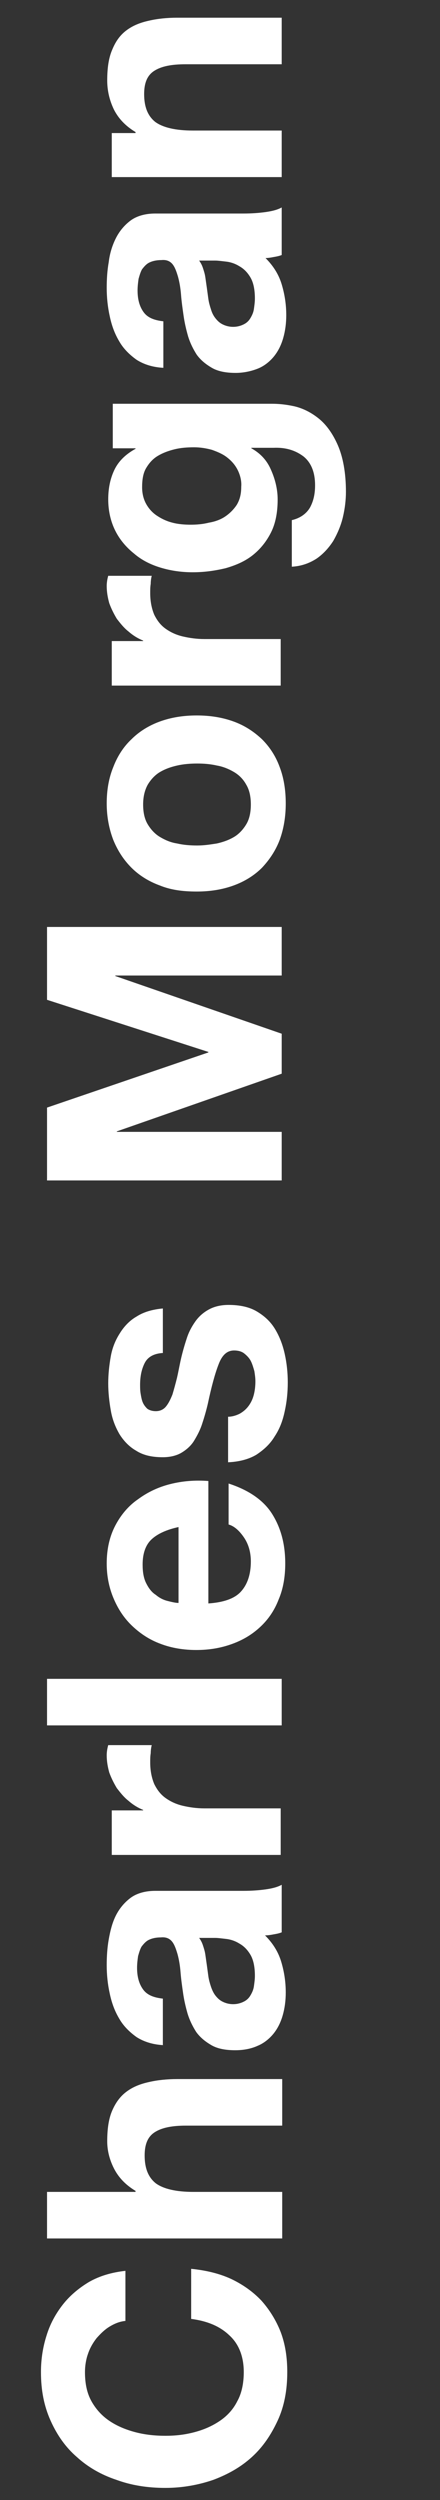 <?xml version="1.0" encoding="utf-8"?>
<!-- Generator: Adobe Illustrator 26.0.1, SVG Export Plug-In . SVG Version: 6.00 Build 0)  -->
<svg version="1.1" id="Calque_1" xmlns="http://www.w3.org/2000/svg" xmlns:xlink="http://www.w3.org/1999/xlink" x="0px" y="0px"
	 viewBox="0 0 87 494.1" style="enable-background:new 0 0 87 494.1;" xml:space="preserve">
<rect x="0" y="0" width="87" height="494.1" fill="#333333" stroke="none"/>
<style type="text/css">
	.st0{enable-background:new    ;}
	.st1{fill:#FFFFFF;}
</style>
<g class="st0">
	<path class="st1" d="M21.7,459.8c-1,0.6-1.8,1.4-2.6,2.3c-0.7,0.9-1.3,1.9-1.7,3.1c-0.4,1.1-0.6,2.4-0.6,3.6c0,2.3,0.4,4.2,1.3,5.8
		c0.9,1.6,2.1,2.9,3.6,3.9c1.5,1,3.2,1.7,5.1,2.2c1.9,0.5,3.9,0.7,5.9,0.7c2,0,3.8-0.2,5.7-0.7s3.5-1.2,5-2.2c1.5-1,2.7-2.3,3.5-3.9
		c0.9-1.6,1.3-3.6,1.3-5.8c0-3.1-1-5.6-2.9-7.3c-1.9-1.8-4.4-2.8-7.5-3.2v-9.9c2.9,0.3,5.5,0.9,7.9,2c2.3,1.1,4.3,2.5,6,4.3
		c1.6,1.8,2.9,3.9,3.8,6.2c0.9,2.4,1.3,5,1.3,7.9c0,3.6-0.6,6.8-1.9,9.6s-2.9,5.2-5.1,7.2c-2.2,2-4.7,3.4-7.6,4.5
		c-2.9,1-6.1,1.6-9.5,1.6c-3.5,0-6.7-0.5-9.7-1.6c-3-1-5.6-2.5-7.8-4.5c-2.2-1.9-3.9-4.3-5.2-7.2s-1.9-6-1.9-9.6
		c0-2.6,0.4-5,1.1-7.2c0.7-2.3,1.8-4.3,3.2-6.1c1.4-1.8,3.2-3.3,5.2-4.5c2.1-1.2,4.5-1.9,7.2-2.2v9.9
		C23.7,458.8,22.7,459.2,21.7,459.8z"/>
	<path class="st1" d="M9.3,433.2h17.5V433c-2-1.2-3.4-2.7-4.3-4.5c-0.9-1.8-1.3-3.6-1.3-5.3c0-2.5,0.3-4.5,1-6.1
		c0.7-1.6,1.6-2.8,2.8-3.7c1.2-0.9,2.6-1.5,4.4-1.9c1.7-0.4,3.6-0.6,5.7-0.6h20.7v9.2h-19c-2.8,0-4.8,0.4-6.2,1.3
		c-1.4,0.9-2,2.4-2,4.6c0,2.5,0.7,4.3,2.2,5.5c1.5,1.1,4,1.7,7.4,1.7h17.6v9.2H9.3V433.2z"/>
	<path class="st1" d="M32.4,404.2c-2.2-0.1-4-0.7-5.4-1.6c-1.4-1-2.6-2.2-3.4-3.6c-0.9-1.5-1.5-3.1-1.9-5c-0.4-1.8-0.6-3.7-0.6-5.6
		c0-1.7,0.1-3.4,0.4-5.1s0.7-3.3,1.4-4.7s1.7-2.6,2.9-3.5c1.2-0.9,2.9-1.4,4.9-1.4h17.5c1.5,0,3-0.1,4.4-0.3
		c1.4-0.2,2.4-0.5,3.1-0.9v9.4c-0.5,0.2-1,0.3-1.6,0.4c-0.5,0.1-1.1,0.2-1.7,0.2c1.5,1.5,2.6,3.2,3.2,5.2c0.6,2,0.9,4,0.9,6.1
		c0,1.6-0.2,3.1-0.6,4.5c-0.4,1.4-1,2.6-1.8,3.6c-0.8,1-1.9,1.9-3.1,2.4c-1.3,0.6-2.8,0.9-4.5,0.9c-1.9,0-3.5-0.3-4.7-1
		c-1.2-0.7-2.2-1.5-3-2.6c-0.7-1.1-1.3-2.3-1.7-3.6c-0.4-1.4-0.7-2.7-0.9-4.1c-0.2-1.4-0.4-2.8-0.5-4.1s-0.3-2.5-0.6-3.6
		c-0.3-1-0.6-1.9-1.1-2.5c-0.5-0.6-1.2-0.9-2.2-0.8c-1,0-1.8,0.2-2.4,0.5c-0.6,0.3-1,0.8-1.4,1.3c-0.3,0.5-0.5,1.2-0.7,1.9
		c-0.1,0.7-0.2,1.5-0.2,2.3c0,1.8,0.4,3.2,1.2,4.3s2.1,1.6,3.9,1.8V404.2z M39.3,382.9c0.3,0.4,0.6,0.9,0.8,1.5
		c0.2,0.6,0.4,1.2,0.5,1.9c0.1,0.7,0.2,1.4,0.3,2.1c0.1,0.7,0.2,1.5,0.3,2.2c0.1,0.7,0.3,1.4,0.5,2s0.5,1.3,0.9,1.8
		c0.4,0.5,0.8,0.9,1.4,1.2c0.6,0.3,1.3,0.5,2.1,0.5c0.8,0,1.5-0.2,2.1-0.5c0.6-0.3,1-0.7,1.3-1.2s0.6-1.1,0.7-1.8
		c0.1-0.7,0.2-1.4,0.2-2.1c0-1.8-0.3-3.2-0.9-4.2c-0.6-1-1.3-1.7-2.2-2.2c-0.8-0.5-1.7-0.8-2.6-0.9c-0.9-0.1-1.6-0.2-2.1-0.2H39.3z"
		/>
	<path class="st1" d="M22.1,357.8h6.2v-0.1c-1-0.4-2-1-2.9-1.8c-0.9-0.7-1.6-1.6-2.3-2.5c-0.6-1-1.1-2-1.5-3.1
		c-0.3-1.1-0.5-2.2-0.5-3.4c0-0.6,0.1-1.3,0.3-2h8.6c-0.1,0.4-0.2,1-0.2,1.6c-0.1,0.6-0.1,1.2-0.1,1.8c0,1.7,0.3,3.1,0.8,4.3
		c0.6,1.2,1.3,2.1,2.3,2.8c1,0.7,2.1,1.2,3.4,1.5s2.7,0.5,4.2,0.5h15.1v9.2H22.1V357.8z"/>
	<path class="st1" d="M9.3,331.8h46.4v9.2H9.3V331.8z"/>
	<path class="st1" d="M47.6,314.6c1.3-1.4,2-3.4,2-6c0-1.9-0.5-3.5-1.4-4.8c-0.9-1.3-1.9-2.2-3-2.5v-8.1c4,1.3,6.9,3.3,8.6,6
		c1.7,2.7,2.6,5.9,2.6,9.8c0,2.6-0.4,5-1.3,7.1c-0.8,2.1-2,3.9-3.6,5.4c-1.6,1.5-3.4,2.6-5.6,3.4c-2.2,0.8-4.5,1.2-7.1,1.2
		c-2.5,0-4.9-0.4-7-1.2c-2.2-0.8-4-2-5.6-3.5c-1.6-1.5-2.8-3.3-3.7-5.4c-0.9-2.1-1.4-4.4-1.4-7c0-2.9,0.6-5.4,1.7-7.5
		c1.1-2.1,2.6-3.9,4.5-5.2c1.9-1.4,4-2.4,6.4-3c2.4-0.6,4.9-0.8,7.5-0.6v24.2C44.1,316.7,46.3,316,47.6,314.6z M30,304.2
		c-1.2,1.1-1.8,2.8-1.8,5c0,1.5,0.2,2.7,0.7,3.7c0.5,1,1.1,1.8,1.9,2.3c0.7,0.6,1.5,1,2.3,1.2c0.8,0.2,1.6,0.4,2.2,0.4v-15
		C33,302.3,31.2,303.1,30,304.2z"/>
	<path class="st1" d="M47.4,279.4c0.7-0.4,1.3-0.9,1.8-1.6s0.8-1.4,1-2.2c0.2-0.8,0.3-1.7,0.3-2.6c0-0.7-0.1-1.3-0.2-2
		c-0.2-0.7-0.4-1.4-0.7-2c-0.3-0.6-0.8-1.1-1.3-1.5c-0.5-0.4-1.2-0.6-2-0.6c-1.4,0-2.4,0.9-3.1,2.8c-0.7,1.8-1.4,4.4-2.1,7.7
		c-0.3,1.3-0.7,2.7-1.1,3.9c-0.4,1.3-1,2.4-1.6,3.4s-1.5,1.8-2.5,2.4c-1,0.6-2.3,0.9-3.7,0.9c-2.2,0-3.9-0.4-5.3-1.3
		c-1.4-0.8-2.5-2-3.3-3.3c-0.8-1.4-1.4-2.9-1.7-4.7c-0.3-1.7-0.5-3.5-0.5-5.3s0.2-3.6,0.5-5.3c0.3-1.7,0.9-3.2,1.8-4.6
		c0.8-1.3,1.9-2.5,3.3-3.3c1.4-0.9,3.1-1.4,5.2-1.6v8.8c-1.8,0.1-3,0.8-3.6,2c-0.6,1.2-0.9,2.6-0.9,4.3c0,0.5,0,1.1,0.1,1.7
		c0.1,0.6,0.2,1.2,0.4,1.7c0.2,0.5,0.5,0.9,0.9,1.3c0.4,0.3,1,0.5,1.7,0.5c0.8,0,1.5-0.3,2-0.9c0.5-0.6,0.9-1.4,1.3-2.4
		c0.3-1,0.6-2.1,0.9-3.3c0.3-1.3,0.5-2.5,0.8-3.8c0.3-1.3,0.7-2.7,1.1-3.9c0.4-1.3,1-2.4,1.7-3.4c0.7-1,1.6-1.8,2.7-2.4
		c1.1-0.6,2.4-0.9,3.9-0.9c2.2,0,4.1,0.4,5.6,1.3c1.5,0.9,2.7,2,3.6,3.5s1.5,3.1,1.9,4.9c0.4,1.8,0.6,3.7,0.6,5.6
		c0,2-0.2,3.9-0.6,5.7c-0.4,1.9-1,3.5-2,5c-0.9,1.5-2.1,2.6-3.6,3.6c-1.5,0.9-3.4,1.4-5.6,1.5V280C45.8,280,46.6,279.8,47.4,279.4z"
		/>
	<path class="st1" d="M9.3,218.9L41.2,208v-0.1L9.3,197.6v-14.4h46.4v9.6H22.8v0.1l32.9,11.4v7.9l-32.6,11.4v0.1h32.6v9.6H9.3V218.9
		z"/>
	<path class="st1" d="M31.6,175c-2.2-0.8-4.1-2-5.6-3.5c-1.5-1.5-2.7-3.3-3.6-5.5c-0.8-2.1-1.3-4.5-1.3-7.2c0-2.6,0.4-5,1.3-7.2
		c0.8-2.1,2-4,3.6-5.5c1.5-1.5,3.4-2.7,5.6-3.5c2.2-0.8,4.6-1.2,7.3-1.2s5.1,0.4,7.3,1.2c2.2,0.8,4,2,5.6,3.5
		c1.5,1.5,2.7,3.3,3.5,5.5c0.8,2.1,1.2,4.5,1.2,7.2c0,2.6-0.4,5-1.2,7.2c-0.8,2.1-2,3.9-3.5,5.5c-1.5,1.5-3.4,2.7-5.6,3.5
		c-2.2,0.8-4.6,1.2-7.3,1.2S33.8,175.9,31.6,175z M42.9,166.7c1.3-0.3,2.4-0.7,3.4-1.3c1-0.6,1.8-1.5,2.4-2.5c0.6-1,0.9-2.3,0.9-3.9
		c0-1.6-0.3-2.9-0.9-3.9c-0.6-1.1-1.4-1.9-2.4-2.5c-1-0.6-2.2-1.1-3.4-1.3c-1.3-0.3-2.6-0.4-3.9-0.4s-2.7,0.1-4,0.4
		c-1.3,0.3-2.4,0.7-3.4,1.3c-1,0.6-1.8,1.5-2.4,2.5c-0.6,1.1-0.9,2.4-0.9,3.9c0,1.6,0.3,2.9,0.9,3.9s1.4,1.9,2.4,2.5
		c1,0.6,2.1,1.1,3.4,1.3c1.3,0.3,2.6,0.4,4,0.4S41.6,166.9,42.9,166.7z"/>
	<path class="st1" d="M22.1,126.7h6.2v-0.1c-1-0.4-2-1-2.9-1.8c-0.9-0.7-1.6-1.6-2.3-2.5c-0.6-1-1.1-2-1.5-3.1
		c-0.3-1.1-0.5-2.2-0.5-3.4c0-0.6,0.1-1.3,0.3-2h8.6c-0.1,0.4-0.2,1-0.2,1.6c-0.1,0.6-0.1,1.2-0.1,1.8c0,1.7,0.3,3.1,0.8,4.3
		c0.6,1.2,1.3,2.1,2.3,2.8c1,0.7,2.1,1.2,3.4,1.5c1.3,0.3,2.7,0.5,4.2,0.5h15.1v9.2H22.1V126.7z"/>
	<path class="st1" d="M58.2,80.3c1.7,0.4,3.3,1.2,4.8,2.4c1.5,1.2,2.8,3,3.8,5.3c1,2.3,1.6,5.4,1.6,9.2c0,1.6-0.2,3.3-0.6,5
		c-0.4,1.7-1.1,3.3-1.9,4.7c-0.9,1.4-2,2.6-3.3,3.5c-1.4,0.9-3,1.5-4.9,1.6v-9.2c1.7-0.4,2.9-1.3,3.6-2.5c0.7-1.3,1-2.7,1-4.4
		c0-2.6-0.8-4.5-2.3-5.7c-1.6-1.2-3.5-1.8-5.9-1.7h-4.4v0.1c1.8,1,3.1,2.4,3.9,4.3c0.8,1.8,1.3,3.8,1.3,5.8c0,2.5-0.4,4.7-1.3,6.5
		c-0.9,1.8-2.1,3.3-3.6,4.5s-3.3,2-5.4,2.6c-2.1,0.5-4.2,0.8-6.5,0.8c-2.2,0-4.3-0.3-6.3-0.9c-2-0.6-3.8-1.5-5.3-2.8
		c-1.5-1.2-2.8-2.7-3.7-4.5c-0.9-1.8-1.4-3.9-1.4-6.2c0-2.2,0.4-4.1,1.2-5.8c0.8-1.7,2.2-3.1,4.2-4.2v-0.1h-4.5v-8.8h31.5
		C54.9,79.8,56.4,79.9,58.2,80.3z M47,92.9c-0.5-1-1.2-1.8-2.1-2.5c-0.9-0.7-1.9-1.1-3-1.5c-1.1-0.3-2.3-0.5-3.5-0.5
		c-1.4,0-2.7,0.1-3.9,0.4c-1.2,0.3-2.3,0.7-3.3,1.3c-1,0.6-1.7,1.4-2.3,2.4c-0.6,1-0.8,2.3-0.8,3.8c0,1.3,0.3,2.4,0.8,3.3
		c0.5,0.9,1.2,1.7,2.1,2.3c0.9,0.6,1.9,1.1,3.1,1.4c1.1,0.3,2.4,0.4,3.6,0.4c1.2,0,2.4-0.1,3.6-0.4c1.2-0.2,2.3-0.6,3.2-1.2
		s1.7-1.4,2.3-2.3c0.6-1,0.9-2.1,0.9-3.6C47.8,95.1,47.5,93.9,47,92.9z"/>
	<path class="st1" d="M32.4,72.7c-2.2-0.1-4-0.7-5.4-1.6c-1.4-1-2.6-2.2-3.4-3.6c-0.9-1.5-1.5-3.1-1.9-5c-0.4-1.8-0.6-3.7-0.6-5.6
		c0-1.7,0.1-3.4,0.4-5.1c0.2-1.7,0.7-3.3,1.4-4.7c0.7-1.4,1.7-2.6,2.9-3.5c1.2-0.9,2.9-1.4,4.9-1.4h17.5c1.5,0,3-0.1,4.4-0.3
		c1.4-0.2,2.4-0.5,3.1-0.9v9.4c-0.5,0.2-1,0.3-1.6,0.4C53.6,50.9,53,51,52.5,51c1.5,1.5,2.6,3.2,3.2,5.2c0.6,2,0.9,4,0.9,6.1
		c0,1.6-0.2,3.1-0.6,4.5c-0.4,1.4-1,2.6-1.8,3.6s-1.9,1.9-3.1,2.4s-2.8,0.9-4.5,0.9c-1.9,0-3.5-0.3-4.7-1c-1.2-0.7-2.2-1.5-3-2.6
		c-0.7-1.1-1.3-2.3-1.7-3.6c-0.4-1.4-0.7-2.7-0.9-4.1c-0.2-1.4-0.4-2.8-0.5-4.1c-0.1-1.3-0.3-2.5-0.6-3.6c-0.3-1-0.6-1.9-1.1-2.5
		c-0.5-0.6-1.2-0.9-2.2-0.8c-1,0-1.8,0.2-2.4,0.5c-0.6,0.3-1,0.8-1.4,1.3c-0.3,0.5-0.5,1.2-0.7,1.9c-0.1,0.7-0.2,1.5-0.2,2.3
		c0,1.8,0.4,3.2,1.2,4.3s2.1,1.6,3.9,1.8V72.7z M39.3,51.4c0.3,0.4,0.6,0.9,0.8,1.5c0.2,0.6,0.4,1.2,0.5,1.9
		c0.1,0.7,0.2,1.4,0.3,2.1c0.1,0.7,0.2,1.5,0.3,2.2c0.1,0.7,0.3,1.4,0.5,2c0.2,0.7,0.5,1.3,0.9,1.8c0.4,0.5,0.8,0.9,1.4,1.2
		c0.6,0.3,1.3,0.5,2.1,0.5c0.8,0,1.5-0.2,2.1-0.5c0.6-0.3,1-0.7,1.3-1.2s0.6-1.1,0.7-1.8c0.1-0.7,0.2-1.4,0.2-2.1
		c0-1.8-0.3-3.2-0.9-4.2c-0.6-1-1.3-1.7-2.2-2.2c-0.8-0.5-1.7-0.8-2.6-0.9c-0.9-0.1-1.6-0.2-2.1-0.2H39.3z"/>
	<path class="st1" d="M22.1,26.3h4.7v-0.2c-2-1.2-3.4-2.7-4.3-4.5c-0.9-1.9-1.3-3.8-1.3-5.7c0-2.5,0.3-4.5,1-6.1
		C22.9,8.1,23.8,6.9,25,6c1.2-0.9,2.6-1.5,4.4-1.9C31.1,3.7,33,3.5,35,3.5h20.7v9.2h-19c-2.8,0-4.8,0.4-6.2,1.3
		c-1.4,0.9-2,2.4-2,4.6c0,2.5,0.7,4.3,2.2,5.5c1.5,1.1,4,1.7,7.4,1.7h17.6V35H22.1V26.3z"/>
</g>
</svg>
